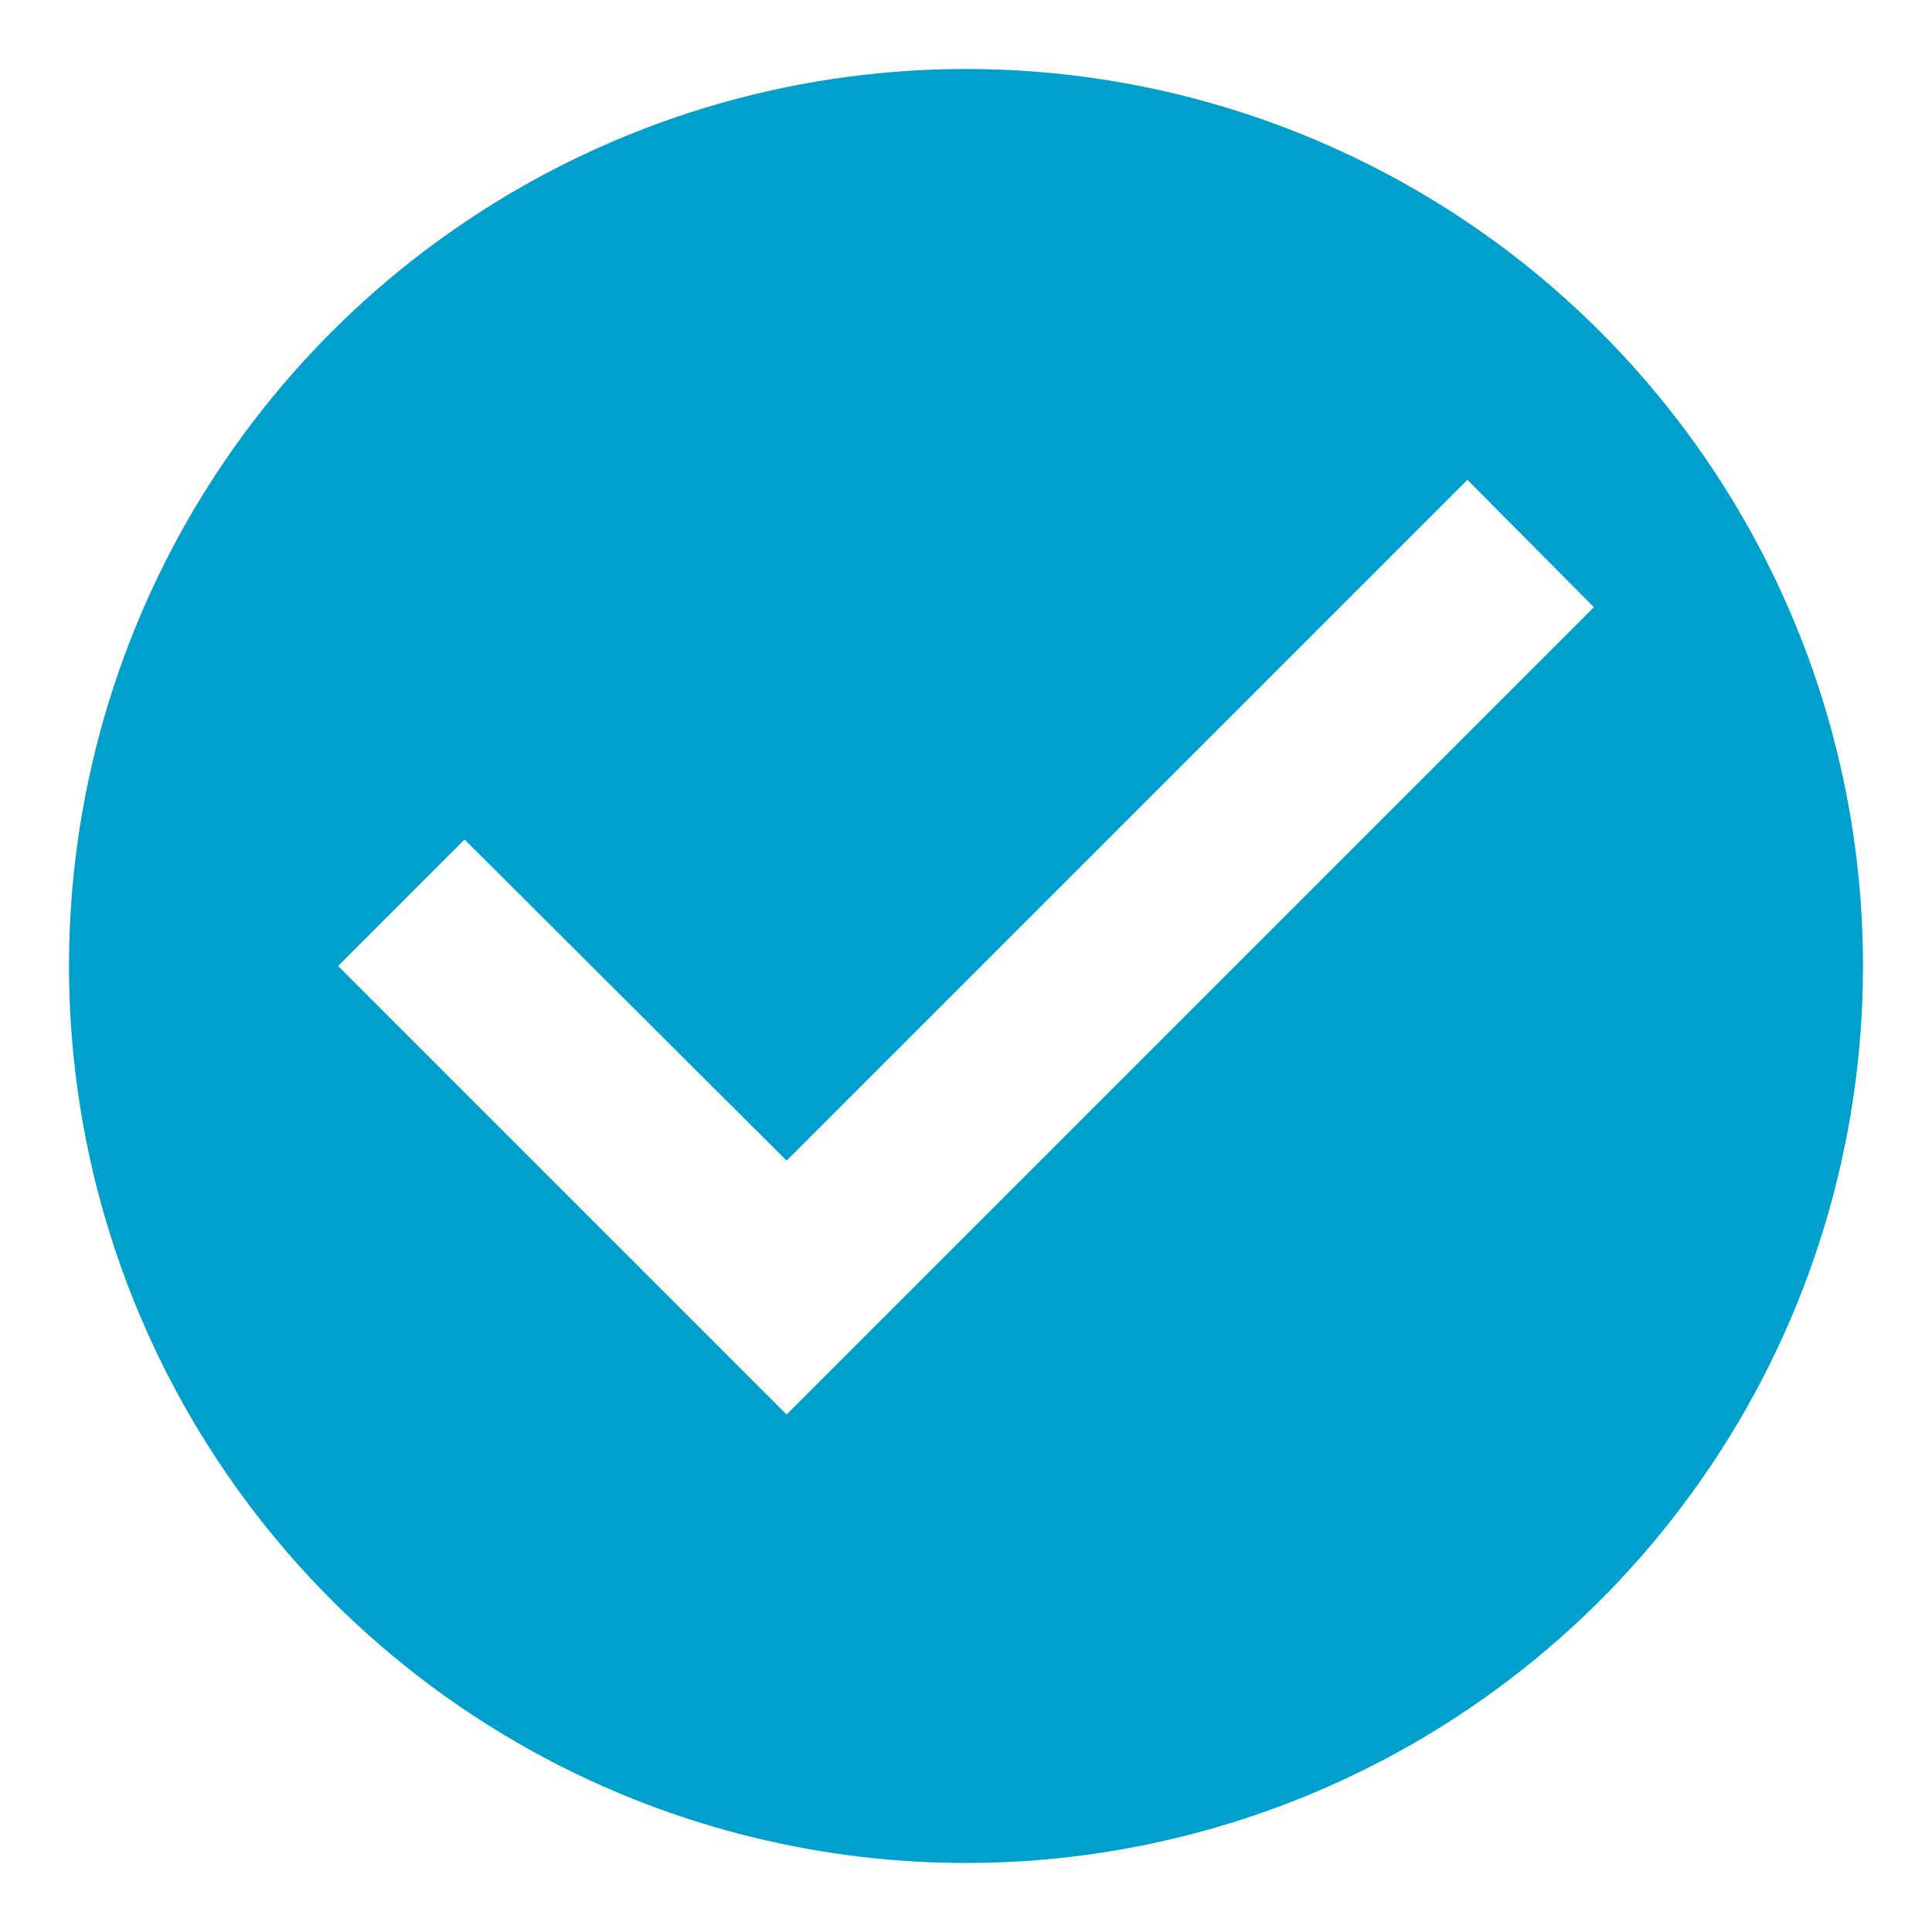 <svg width="28" height="28" viewBox="0 0 28 28" fill="none" xmlns="http://www.w3.org/2000/svg">
<path d="M14 1C11.429 1 8.915 1.762 6.778 3.191C4.64 4.619 2.974 6.65 1.99 9.025C1.006 11.401 0.748 14.014 1.25 16.536C1.751 19.058 2.99 21.374 4.808 23.192C6.626 25.011 8.942 26.249 11.464 26.75C13.986 27.252 16.599 26.994 18.975 26.01C21.35 25.026 23.381 23.36 24.809 21.222C26.238 19.085 27 16.571 27 14C27 12.293 26.664 10.602 26.01 9.025C25.357 7.448 24.399 6.015 23.192 4.808C21.985 3.6 20.552 2.643 18.975 1.99C17.398 1.336 15.707 1 14 1ZM11.4 20.5L4.9 14L6.733 12.167L11.4 16.821L21.267 6.954L23.1 8.8L11.4 20.5Z" fill="#00A0CC"/>
</svg>
